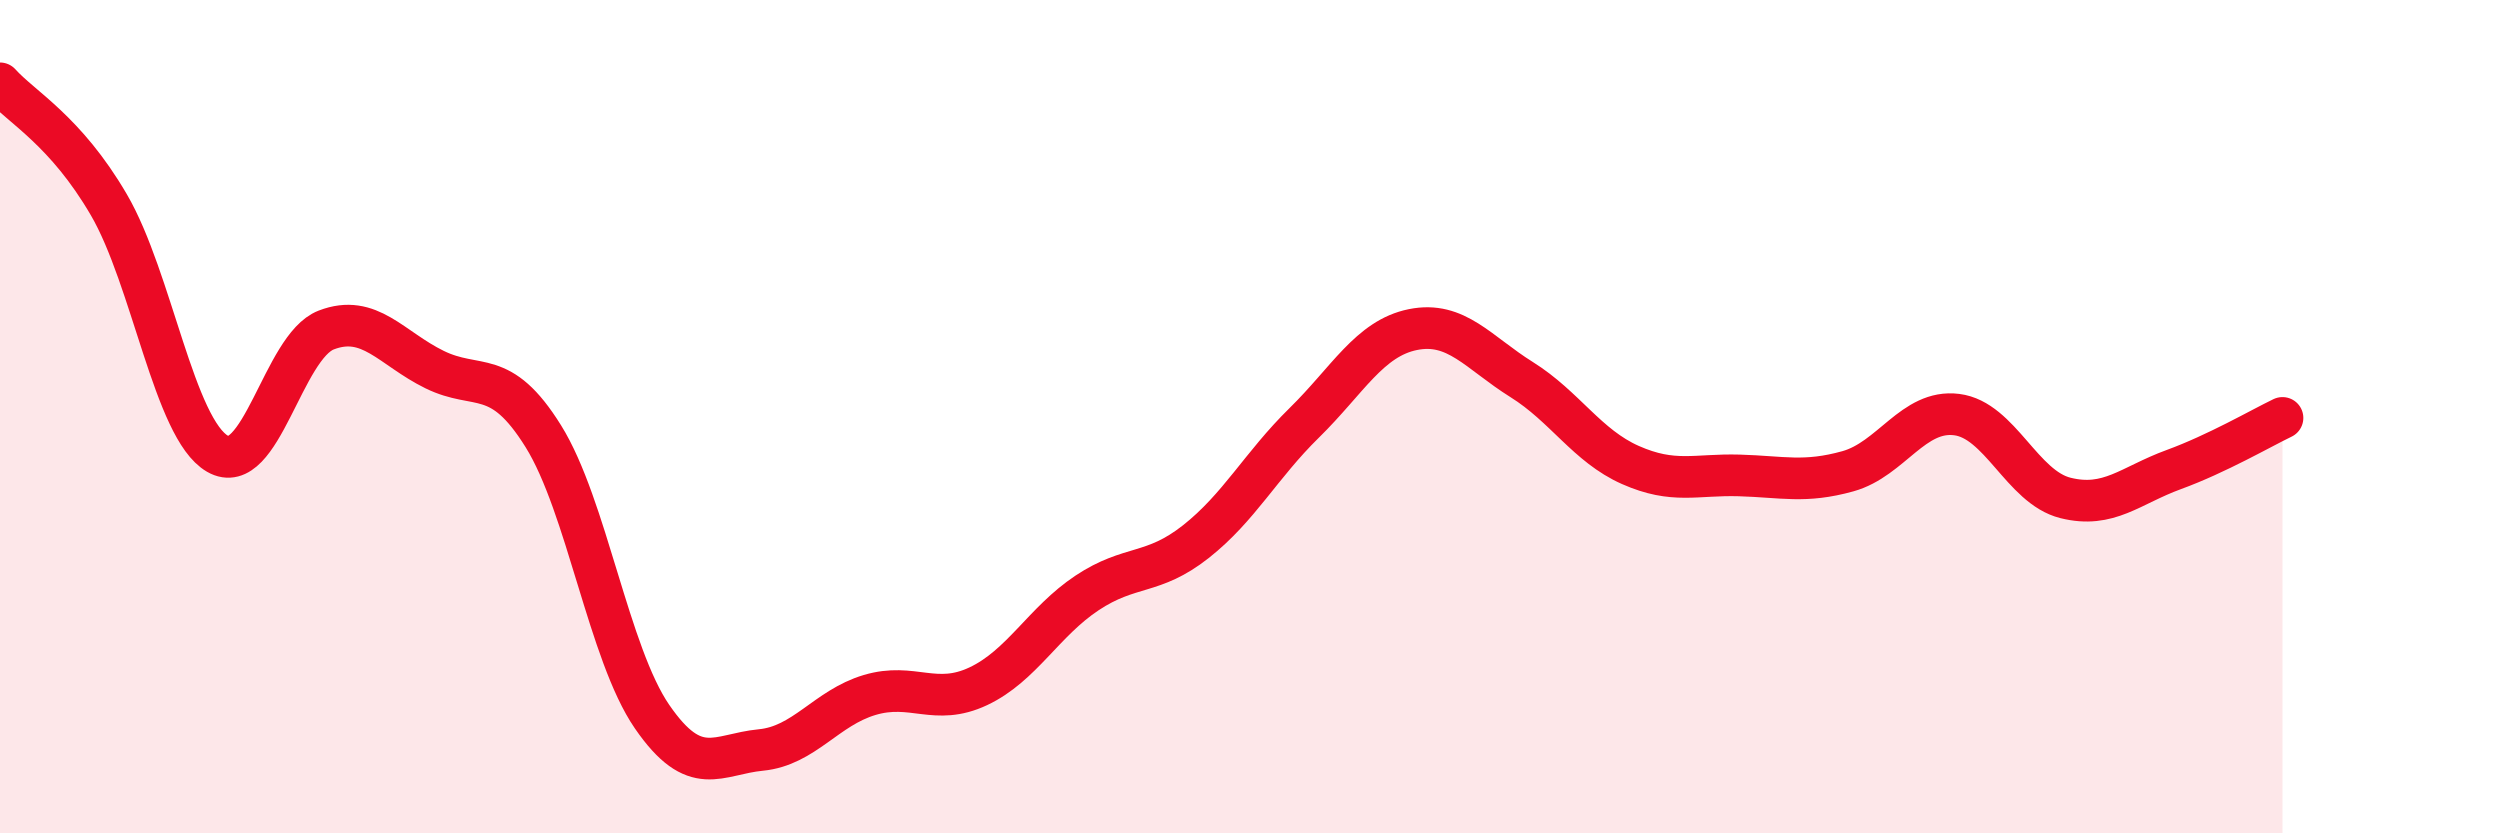 
    <svg width="60" height="20" viewBox="0 0 60 20" xmlns="http://www.w3.org/2000/svg">
      <path
        d="M 0,2 C 0.52,2.58 1.57,3.13 2.61,4.91 C 3.65,6.69 4.18,10.29 5.22,10.89 C 6.26,11.49 6.79,8.32 7.83,7.92 C 8.87,7.52 9.39,8.36 10.43,8.87 C 11.47,9.38 12,8.8 13.04,10.47 C 14.08,12.14 14.61,15.69 15.65,17.2 C 16.69,18.71 17.22,18.1 18.26,18 C 19.3,17.9 19.83,16.99 20.87,16.68 C 21.91,16.37 22.44,16.96 23.48,16.47 C 24.52,15.98 25.05,14.92 26.09,14.23 C 27.13,13.54 27.66,13.82 28.7,13 C 29.74,12.18 30.26,11.17 31.3,10.15 C 32.34,9.13 32.87,8.12 33.91,7.91 C 34.95,7.7 35.48,8.46 36.52,9.11 C 37.56,9.76 38.09,10.7 39.13,11.16 C 40.17,11.62 40.7,11.38 41.74,11.41 C 42.78,11.44 43.31,11.6 44.35,11.31 C 45.39,11.02 45.92,9.82 46.96,9.95 C 48,10.08 48.53,11.69 49.57,11.95 C 50.61,12.21 51.13,11.65 52.17,11.27 C 53.21,10.89 54.26,10.28 54.78,10.03L54.78 20L0 20Z"
        fill="#EB0A25"
        opacity="0.1"
        stroke-linecap="round"
        stroke-linejoin="round"
      />
      <path
        d="M 0,2 C 0.52,2.58 1.57,3.13 2.61,4.91 C 3.65,6.69 4.18,10.29 5.22,10.89 C 6.26,11.49 6.79,8.32 7.83,7.92 C 8.87,7.52 9.39,8.36 10.43,8.87 C 11.47,9.38 12,8.8 13.04,10.47 C 14.08,12.14 14.61,15.69 15.65,17.2 C 16.69,18.71 17.22,18.1 18.26,18 C 19.3,17.9 19.83,16.99 20.87,16.68 C 21.91,16.37 22.44,16.96 23.48,16.47 C 24.52,15.98 25.05,14.92 26.09,14.23 C 27.13,13.54 27.66,13.82 28.7,13 C 29.74,12.18 30.26,11.17 31.3,10.15 C 32.34,9.13 32.87,8.12 33.91,7.91 C 34.95,7.7 35.48,8.46 36.52,9.11 C 37.56,9.76 38.09,10.7 39.13,11.16 C 40.17,11.62 40.7,11.38 41.74,11.41 C 42.78,11.44 43.31,11.6 44.35,11.31 C 45.39,11.02 45.92,9.82 46.96,9.95 C 48,10.08 48.53,11.69 49.57,11.95 C 50.61,12.21 51.13,11.65 52.17,11.27 C 53.21,10.89 54.26,10.28 54.78,10.03"
        stroke="#EB0A25"
        stroke-width="1"
        fill="none"
        stroke-linecap="round"
        stroke-linejoin="round"
      />
    </svg>
  